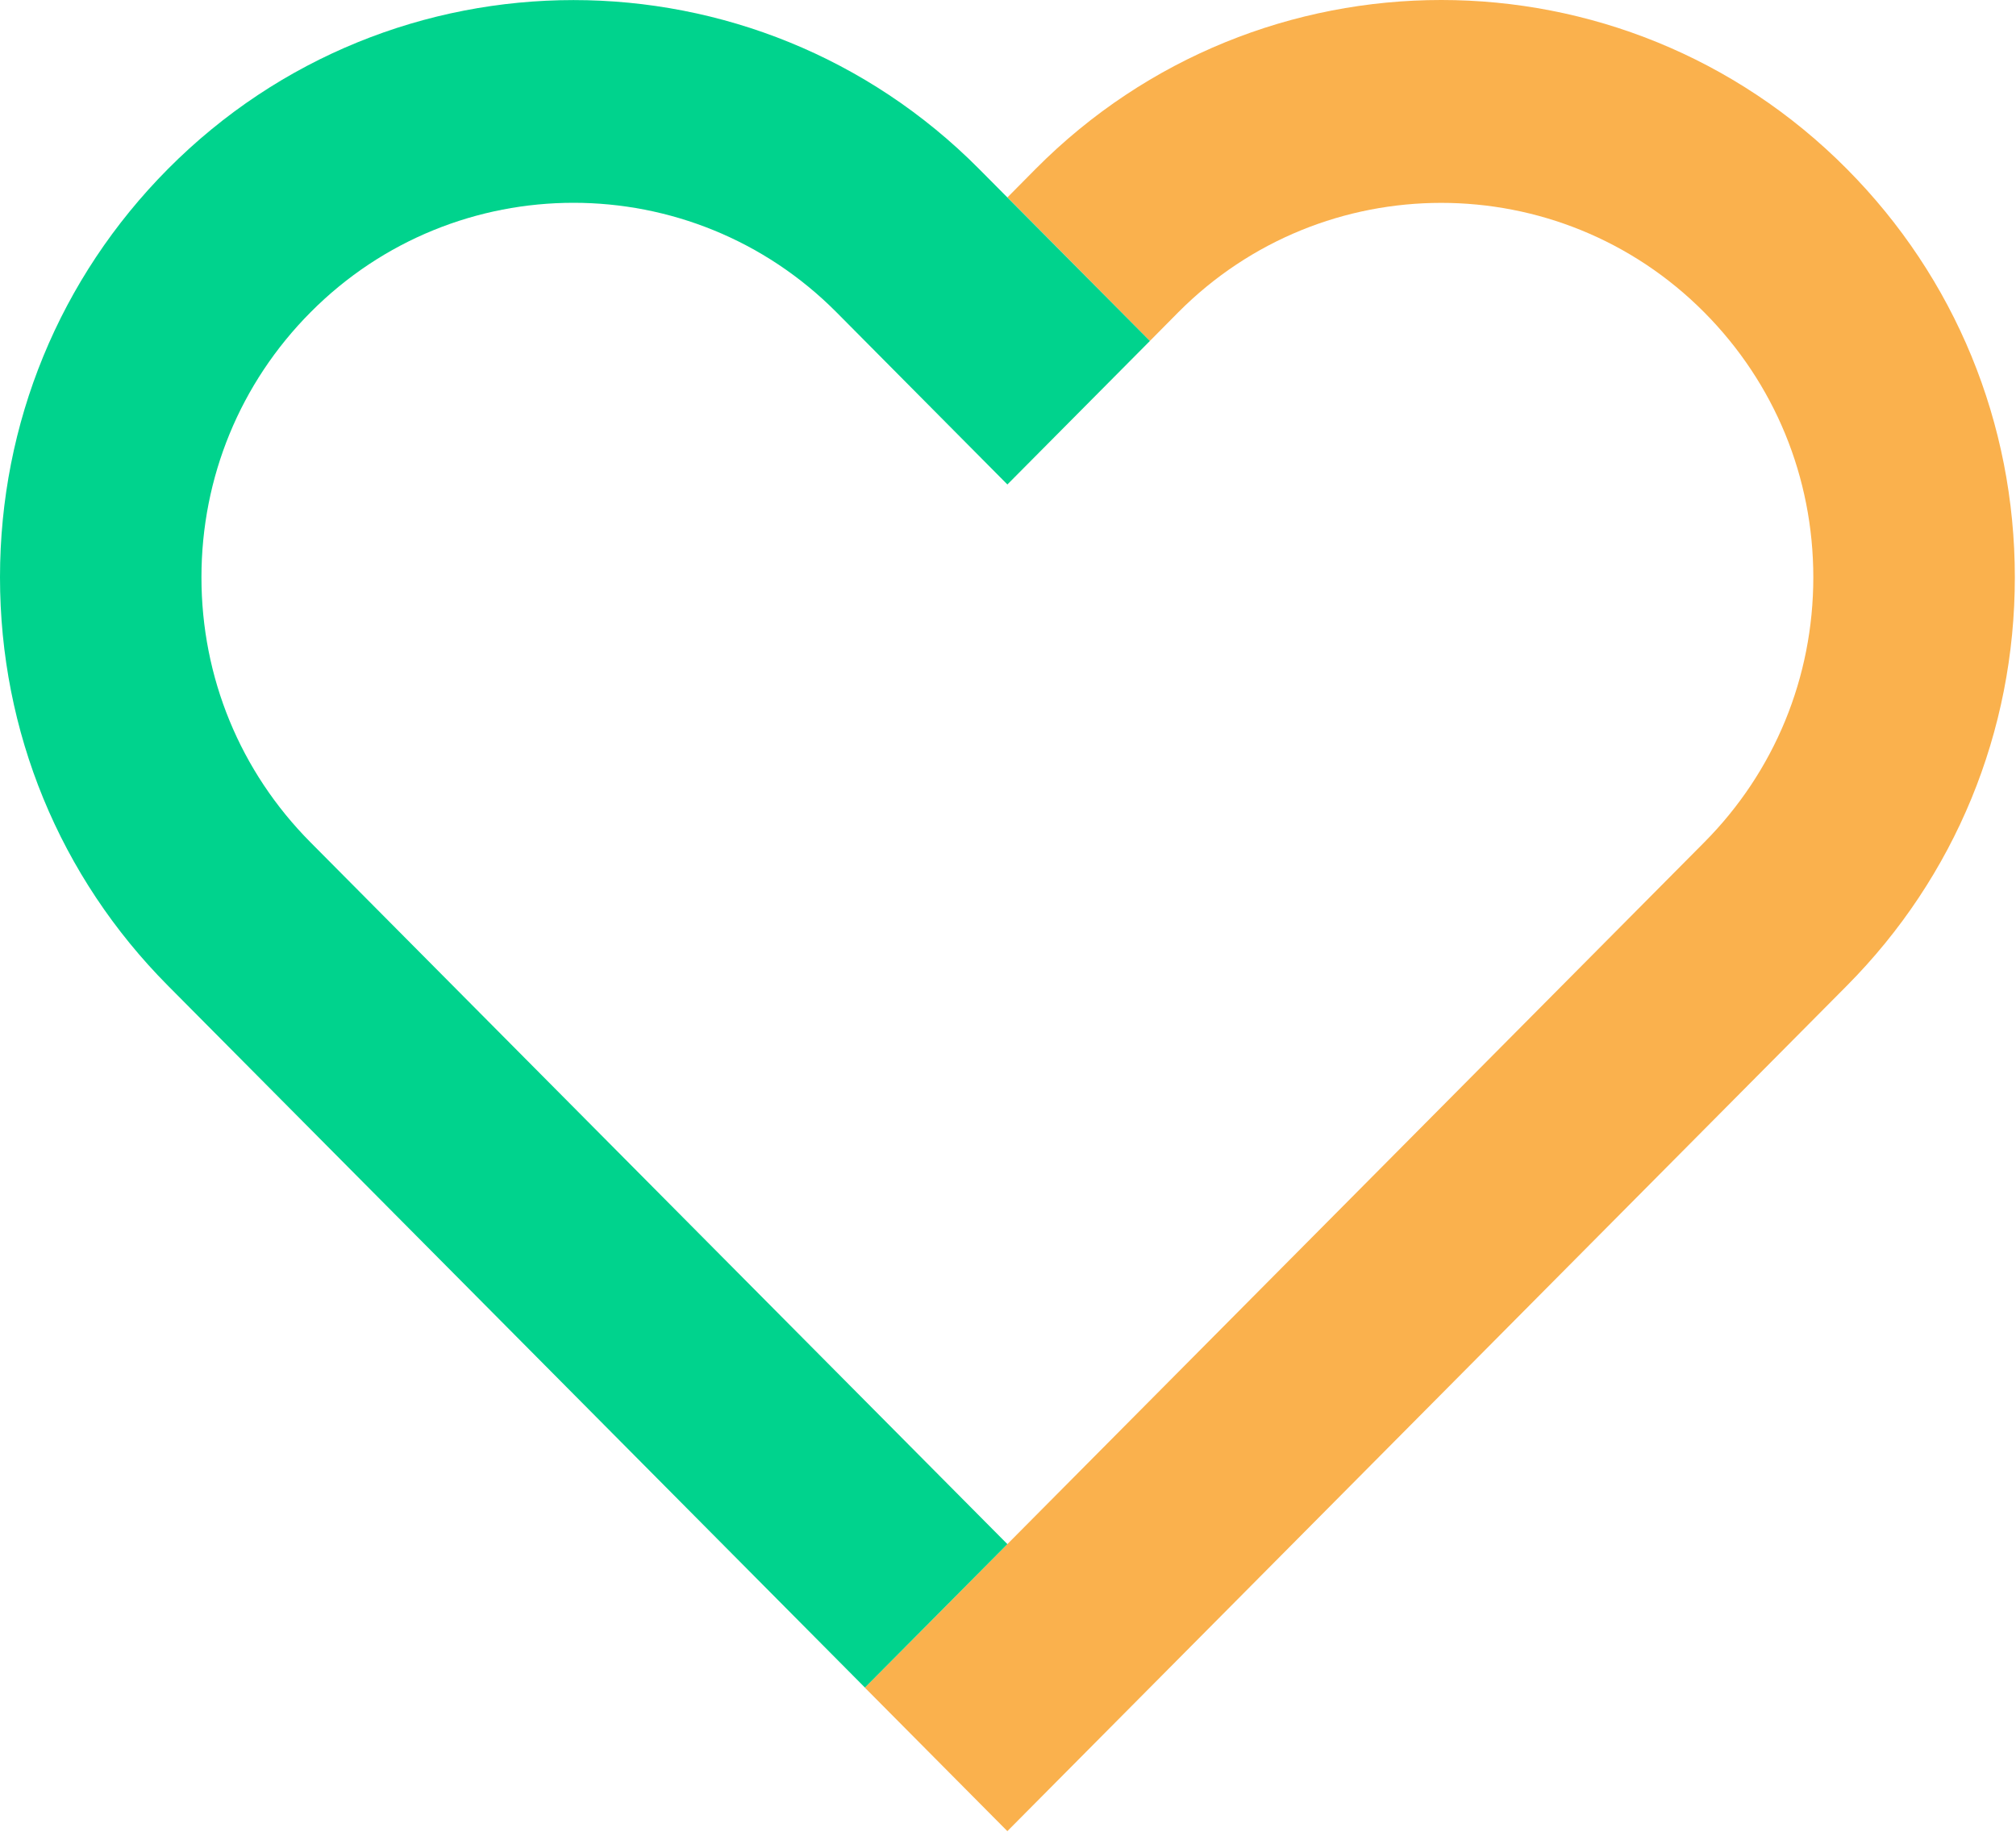 <svg xmlns="http://www.w3.org/2000/svg" width="427" height="388" viewBox="0 0 427 388" fill="none"><path d="M391.165 35.775C343.803 -11.925 266.721 -11.925 219.359 35.775L213.383 41.812L243.547 72.227L249.541 66.172C280.256 35.238 330.251 35.238 360.984 66.172C375.87 81.165 384.069 101.083 384.069 122.291C384.069 143.482 375.87 163.418 360.984 178.411L183.184 357.479L213.365 387.877L391.165 208.808C414.108 185.701 426.754 154.981 426.754 122.291C426.754 89.602 414.126 58.882 391.165 35.775Z" fill="#FAB14D"></path><path d="M183.189 357.477L213.371 327.08L65.752 178.408C50.866 163.416 42.667 143.497 42.667 122.289C42.667 101.099 50.866 81.163 65.752 66.17C96.468 35.218 146.462 35.218 177.195 66.17L213.371 102.622L243.552 72.224L228.222 56.784L207.377 35.791C160.015 -11.909 82.933 -11.909 35.571 35.791C12.628 58.898 0 89.617 0 122.289C0 154.979 12.628 185.699 35.589 208.805L183.207 357.477H183.189Z" fill="#00D38D"></path></svg>
